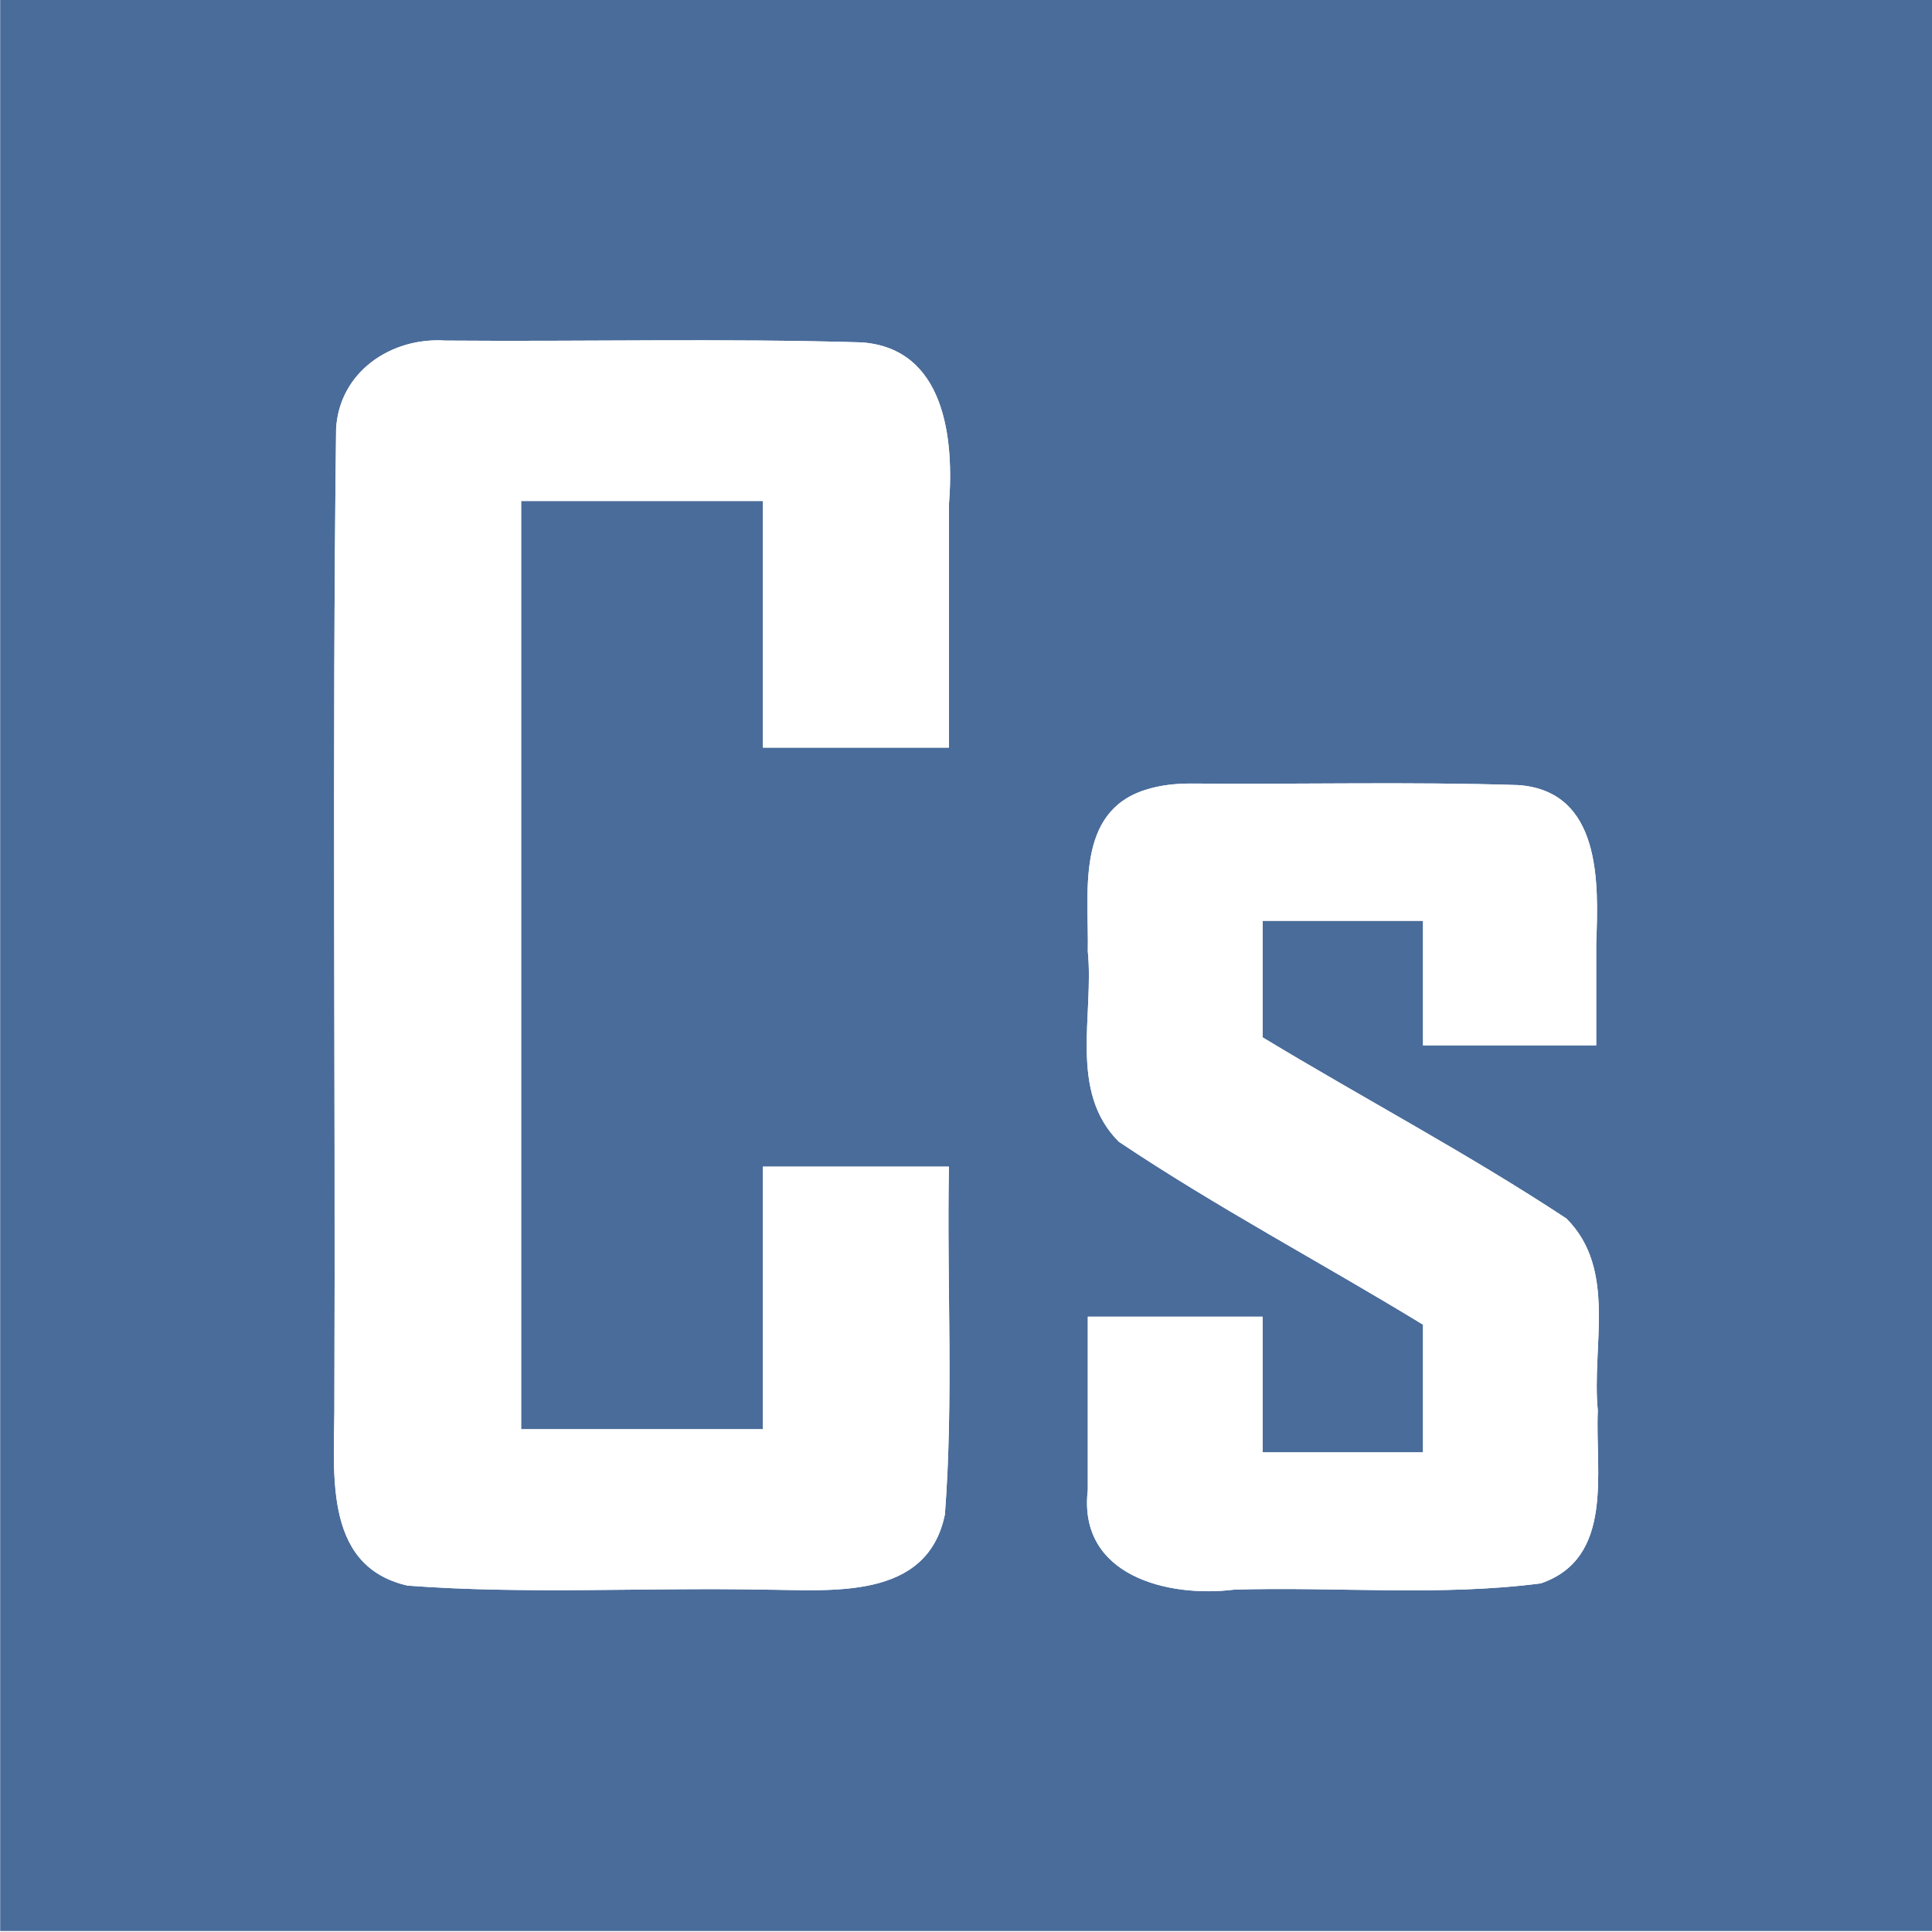 <?xml version="1.0" encoding="UTF-8" standalone="no"?>
<svg
   xmlns:dc="http://purl.org/dc/elements/1.1/"
   xmlns:cc="http://creativecommons.org/ns#"
   xmlns:rdf="http://www.w3.org/1999/02/22-rdf-syntax-ns#"
   xmlns:svg="http://www.w3.org/2000/svg"
   xmlns="http://www.w3.org/2000/svg"
   xmlns:xlink="http://www.w3.org/1999/xlink"
   xmlns:sodipodi="http://sodipodi.sourceforge.net/DTD/sodipodi-0.dtd"
   xmlns:inkscape="http://www.inkscape.org/namespaces/inkscape"
   width="256"
   height="256"
   viewBox="0 0 256 256"
   id="svg2"
   version="1.1"
   inkscape:version="0.91 r13725"
   sodipodi:docname="icon.svg"
   inkscape:export-filename="C:\plugins-development\woocommerce-contasimple\assets\icon-256x256.png"
   inkscape:export-xdpi="90"
   inkscape:export-ydpi="90">
  <defs
     id="defs8" />
  <sodipodi:namedview
     pagecolor="#ffffff"
     bordercolor="#666666"
     borderopacity="1"
     objecttolerance="10"
     gridtolerance="10"
     guidetolerance="10"
     inkscape:pageopacity="0"
     inkscape:pageshadow="2"
     inkscape:window-width="1920"
     inkscape:window-height="1057"
     id="namedview6"
     showgrid="false"
     inkscape:zoom="0.5"
     inkscape:cx="185.60949"
     inkscape:cy="100.01829"
     inkscape:window-x="1358"
     inkscape:window-y="-8"
     inkscape:window-maximized="1"
     inkscape:current-layer="g4874"
     showborder="true"
     inkscape:showpageshadow="true"
     fit-margin-top="0"
     fit-margin-left="0"
     fit-margin-right="0"
     fit-margin-bottom="0"
     showguides="false" />
  <use
     id="use4214"
     xlink:href="#g3386"
     y="0"
     x="0"
     width="100%"
     height="100%"
     style="fill:#4a498c;fill-opacity:0.756"
     transform="translate(5.2503321e-6,-1539.502)" />
  <g
     id="g4"
     transform="matrix(1.415,0,0,1.415,274.763,-1264.739)">
    <g
       id="g4874">
      <path
         style="opacity:1;fill:#4a6c9a;fill-opacity:1;stroke:none;stroke-opacity:0.449"
         d="m -194.162,893.733 c 0,60.301 0,120.602 0,180.904 60.301,0 120.602,0 180.903,0 0,-60.301 0,-120.602 0,-180.904 -60.301,0 -120.602,0 -180.903,0 z m 41.685,31.969 c 12.99,0.106 25.999,-0.216 38.977,0.168 7.835,0.56 8.67,9.065 8.182,15.199 0,7.583 0,15.166 0,22.749 -5.805,0 -11.609,0 -17.414,0 0,-7.698 0,-15.396 0,-23.094 -7.549,0 -15.097,0 -22.646,0 0,28.973 0,57.947 0,86.92 7.549,0 15.097,0 22.646,0 0,-8.196 0,-16.392 0,-24.589 5.805,0 11.609,0 17.414,0 -0.209,10.846 0.444,21.753 -0.376,32.556 -1.643,8.113 -10.675,7.087 -16.963,7.056 -11.11,-0.215 -22.285,0.453 -33.351,-0.376 -8.196,-1.864 -6.782,-11.099 -6.858,-17.475 0.107,-30.289 -0.214,-60.596 0.162,-90.874 0.316,-5.34 5.18,-8.577 10.226,-8.24 z m 69.805,41.48 c 10.232,0.09 20.478,-0.184 30.7,0.146 7.715,0.582 7.504,9.05 7.267,14.824 0,3.181 0,6.362 0,9.544 -5.406,0 -10.812,0 -16.218,0 0,-3.886 0,-7.773 0,-11.659 -5.007,0 -10.015,0 -15.022,0 0,3.637 0,7.274 0,10.912 9.443,5.714 19.245,10.894 28.447,16.965 4.771,4.758 2.344,11.969 2.943,17.983 -0.263,5.685 1.587,13.809 -5.339,16.186 -9.473,1.223 -19.152,0.294 -28.713,0.584 -6.239,0.775 -14.657,-1.316 -13.706,-9.342 0,-5.406 0,-10.812 0,-16.218 5.456,0 10.912,0 16.368,0 0,4.235 0,8.47 0,12.706 5.007,0 10.015,0 15.022,0 0,-3.986 0,-7.972 0,-11.958 -9.454,-5.773 -19.3,-10.972 -28.489,-17.134 -4.721,-4.719 -2.302,-11.858 -2.901,-17.815 0.114,-5.408 -1.206,-13.071 5.423,-15.14 1.364,-0.436 2.795,-0.583 4.218,-0.584 z"
         id="rect4872"
         inkscape:connector-curvature="0" />
      <g
         style="font-style:normal;font-weight:normal;font-size:165.084px;line-height:125%;font-family:sans-serif;letter-spacing:0px;word-spacing:0px;fill:#ffffff;fill-opacity:1;stroke:none;stroke-width:1px;stroke-linecap:butt;stroke-linejoin:miter;stroke-opacity:1"
         id="text4879" />
      <path
         id="rect4872-4"
         style="opacity:1;fill:#ffffff;fill-opacity:1;stroke:none;stroke-opacity:0.449"
         d="m -194.162,893.733 c 0,60.301 0,120.602 0,180.904 60.301,0 120.602,0 180.904,0 0,-60.301 0,-120.602 0,-180.904 -60.301,0 -120.602,0 -180.904,0 z m 41.685,31.969 c 12.99,0.106 25.999,-0.216 38.977,0.168 7.835,0.56 8.67,9.065 8.182,15.199 0,7.583 0,15.166 0,22.749 -5.805,0 -11.609,0 -17.414,0 0,-7.698 0,-15.396 0,-23.094 -7.549,0 -15.097,0 -22.646,0 0,28.973 0,57.947 0,86.92 7.549,0 15.097,0 22.646,0 0,-8.196 0,-16.392 0,-24.589 5.805,0 11.609,0 17.414,0 -0.209,10.846 0.444,21.753 -0.376,32.556 -1.643,8.113 -10.675,7.087 -16.963,7.056 -11.11,-0.215 -22.285,0.453 -33.351,-0.376 -8.196,-1.864 -6.782,-11.099 -6.858,-17.475 0.107,-30.289 -0.214,-60.596 0.162,-90.874 0.316,-5.34 5.18,-8.577 10.226,-8.24 z m 69.805,41.48 c 10.232,0.09 20.478,-0.184 30.7,0.146 7.715,0.582 7.504,9.05 7.267,14.824 0,3.181 0,6.362 0,9.544 -5.406,0 -10.812,0 -16.218,0 0,-3.886 0,-7.773 0,-11.659 -5.007,0 -10.015,0 -15.022,0 0,3.637 0,7.274 0,10.912 9.443,5.714 19.245,10.894 28.447,16.965 4.771,4.758 2.344,11.969 2.943,17.983 -0.263,5.685 1.587,13.809 -5.339,16.186 -9.473,1.223 -19.152,0.294 -28.713,0.584 -6.239,0.775 -14.657,-1.316 -13.706,-9.342 0,-5.406 0,-10.812 0,-16.218 5.456,0 10.912,0 16.368,0 0,4.235 0,8.47 0,12.706 5.007,0 10.015,0 15.022,0 0,-3.986 0,-7.972 0,-11.958 -9.454,-5.773 -19.3,-10.972 -28.489,-17.134 -4.721,-4.719 -2.302,-11.858 -2.901,-17.815 0.114,-5.408 -1.206,-13.071 5.423,-15.14 1.364,-0.436 2.795,-0.583 4.218,-0.584 z m -111.49,-73.449 180.903,0 0,180.904 -180.903,0 z"
         inkscape:connector-curvature="0" />
    </g>
  </g>
</svg>
